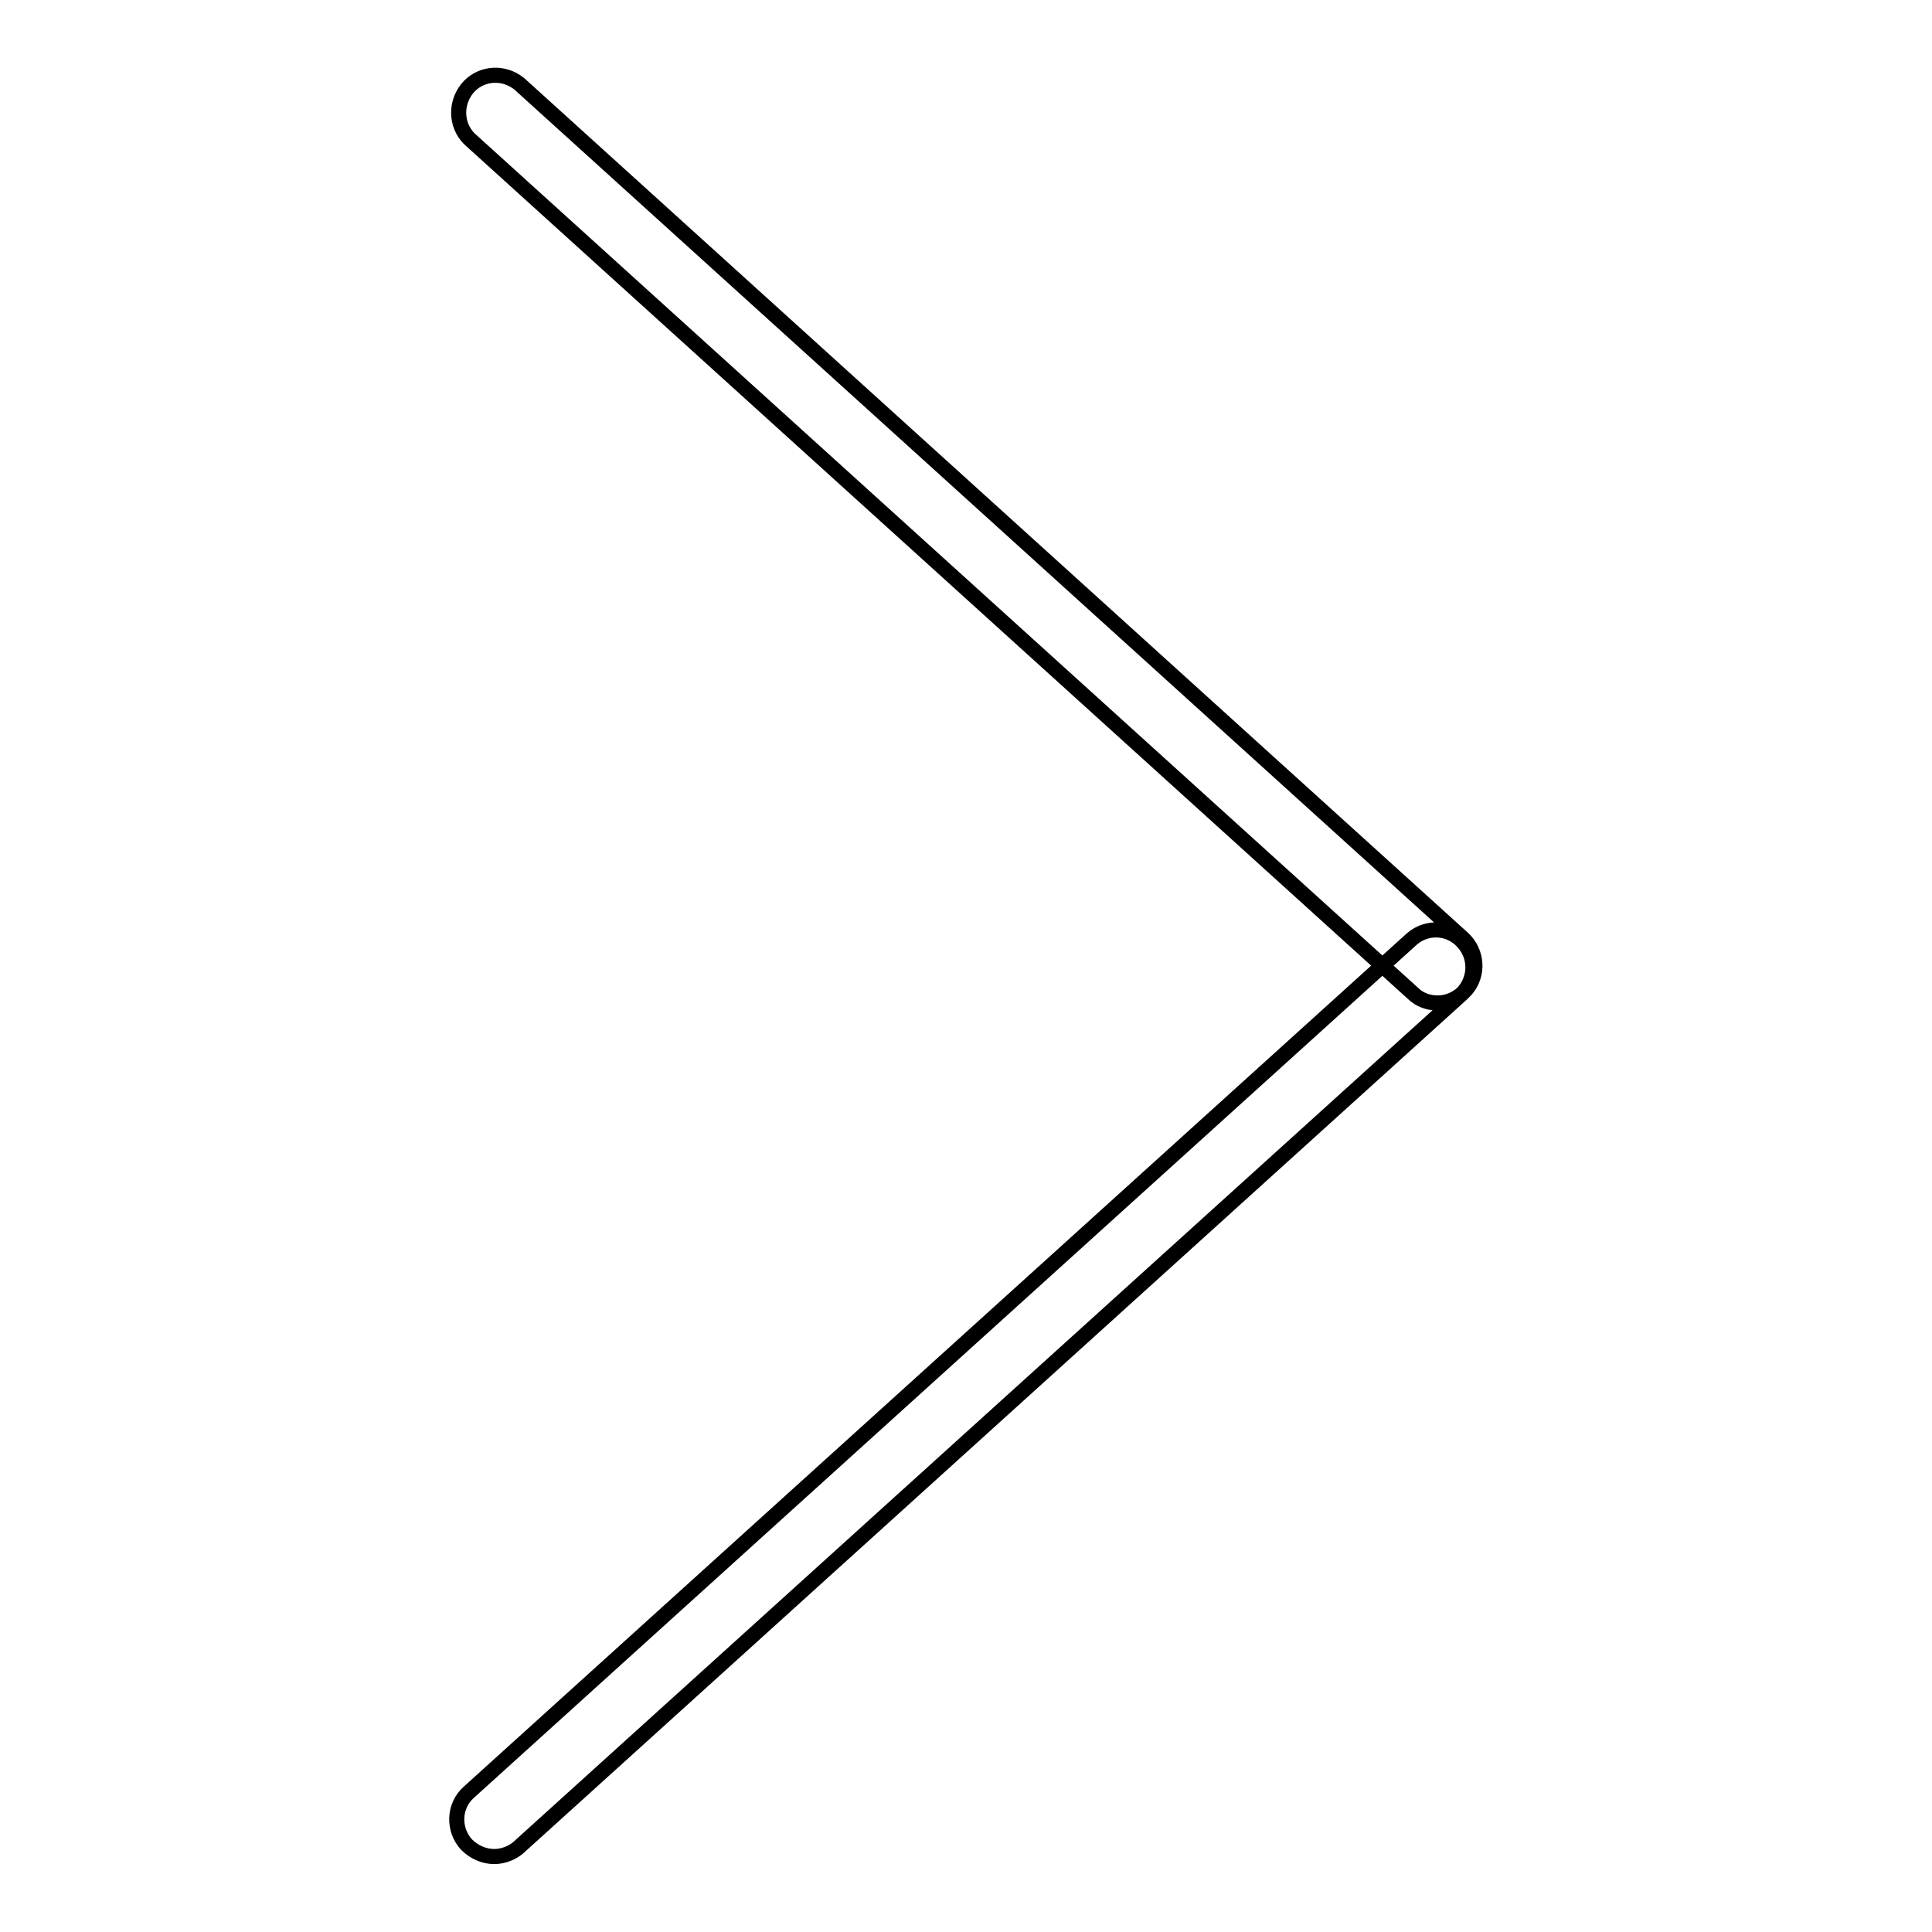 <?xml version="1.0" encoding="utf-8"?>
<!-- Svg Vector Icons : http://www.onlinewebfonts.com/icon -->
<!DOCTYPE svg PUBLIC "-//W3C//DTD SVG 1.1//EN" "http://www.w3.org/Graphics/SVG/1.1/DTD/svg11.dtd">
<svg version="1.1" xmlns="http://www.w3.org/2000/svg" xmlns:xlink="http://www.w3.org/1999/xlink" x="0px" y="0px" viewBox="0 0 256 256" enable-background="new 0 0 256 256" xml:space="preserve">
<g> <path stroke-width="2" fill-opacity="0" stroke="#000000"  d="M190.5,132.9c-1.2,0-2.4-0.4-3.3-1.3L62.2,18.4c-1.9-1.9-1.9-5,0-7c1.8-1.8,4.6-1.9,6.6-0.3l125,113.2 c2,1.8,2.2,4.9,0.4,6.9C193.2,132.3,191.9,132.9,190.5,132.9z M65.5,246c-1.4,0-2.7-0.6-3.7-1.6c-1.8-2-1.7-5.1,0.3-6.9l125-113.1 c2.1-1.8,5.2-1.5,6.9,0.6c1.7,2,1.5,4.9-0.3,6.7l-125,113.1C67.9,245.5,66.7,246,65.5,246z"/></g>
</svg>